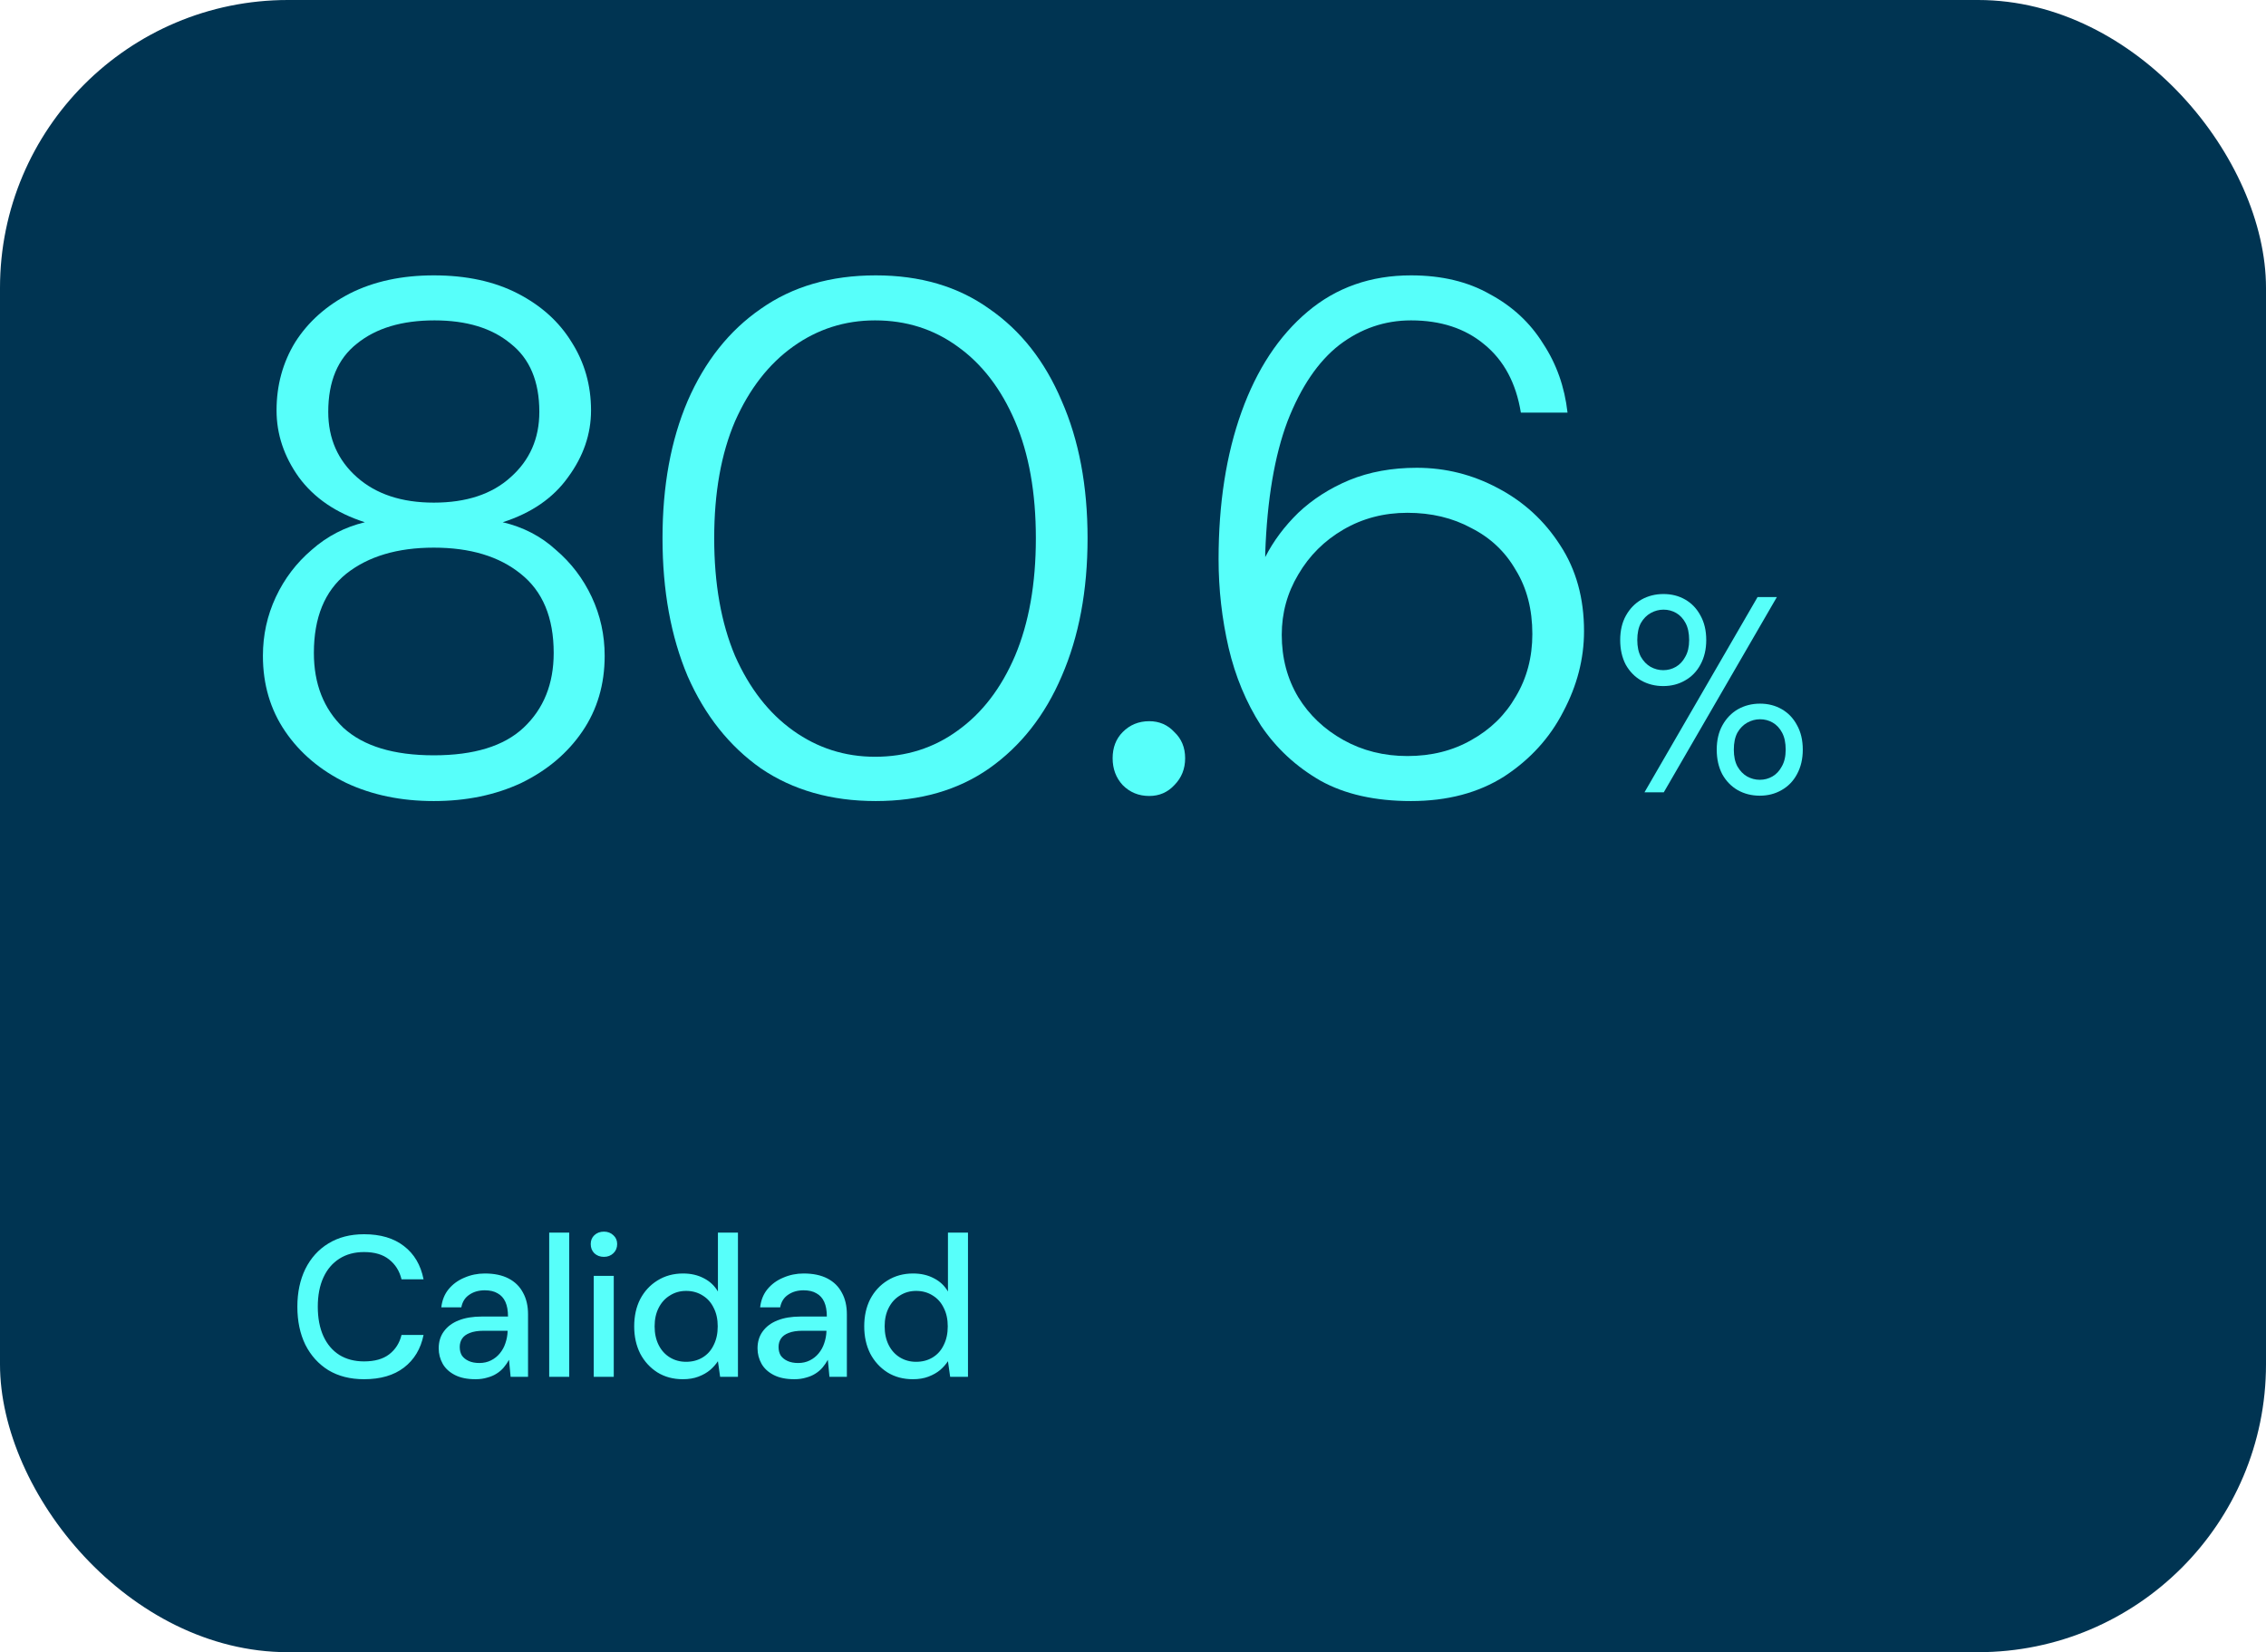 <svg width="181" height="132" viewBox="0 0 181 132" fill="none" xmlns="http://www.w3.org/2000/svg">
<rect width="181" height="132" rx="23" fill="#003452"/>
<path d="M34.65 64C32.05 64 29.717 63.517 27.653 62.55C25.588 61.544 23.963 60.171 22.778 58.431C21.593 56.691 21 54.68 21 52.398C21 50.735 21.344 49.169 22.032 47.699C22.721 46.229 23.676 44.972 24.9 43.928C26.123 42.845 27.538 42.111 29.144 41.724C26.85 40.989 25.091 39.79 23.868 38.127C22.682 36.464 22.09 34.685 22.09 32.79C22.09 30.779 22.587 28.961 23.581 27.337C24.613 25.713 26.066 24.417 27.939 23.45C29.851 22.483 32.088 22 34.65 22C37.25 22 39.486 22.483 41.36 23.45C43.233 24.417 44.667 25.713 45.661 27.337C46.693 28.961 47.21 30.779 47.21 32.79C47.21 34.685 46.598 36.464 45.374 38.127C44.189 39.79 42.449 40.989 40.155 41.724C41.799 42.111 43.214 42.845 44.399 43.928C45.623 44.972 46.579 46.229 47.267 47.699C47.955 49.169 48.299 50.735 48.299 52.398C48.299 54.68 47.707 56.691 46.521 58.431C45.336 60.171 43.711 61.544 41.647 62.55C39.582 63.517 37.25 64 34.65 64ZM34.65 60.345C37.861 60.345 40.251 59.611 41.819 58.141C43.424 56.633 44.227 54.641 44.227 52.166C44.227 49.343 43.348 47.235 41.589 45.843C39.869 44.45 37.555 43.754 34.65 43.754C31.744 43.754 29.412 44.45 27.653 45.843C25.932 47.235 25.072 49.343 25.072 52.166C25.072 54.641 25.856 56.633 27.423 58.141C29.029 59.611 31.438 60.345 34.65 60.345ZM34.65 40.157C37.25 40.157 39.295 39.481 40.786 38.127C42.316 36.773 43.08 35.033 43.08 32.906C43.08 30.47 42.316 28.652 40.786 27.453C39.295 26.215 37.269 25.597 34.707 25.597C32.107 25.597 30.042 26.215 28.513 27.453C26.984 28.652 26.219 30.47 26.219 32.906C26.219 35.033 26.984 36.773 28.513 38.127C30.042 39.481 32.088 40.157 34.65 40.157Z" fill="#57FFFA"/>
<path d="M69.952 64C66.396 64 63.337 63.13 60.776 61.389C58.252 59.611 56.302 57.155 54.926 54.022C53.588 50.851 52.919 47.177 52.919 43C52.919 38.823 53.588 35.169 54.926 32.036C56.302 28.865 58.252 26.409 60.776 24.669C63.299 22.89 66.358 22 69.952 22C73.508 22 76.528 22.89 79.014 24.669C81.537 26.409 83.468 28.865 84.806 32.036C86.183 35.169 86.871 38.823 86.871 43C86.871 47.177 86.183 50.851 84.806 54.022C83.468 57.155 81.537 59.611 79.014 61.389C76.528 63.13 73.508 64 69.952 64ZM69.895 60.461C72.38 60.461 74.578 59.765 76.49 58.373C78.44 56.981 79.969 54.989 81.078 52.398C82.187 49.768 82.741 46.635 82.741 43C82.741 39.365 82.187 36.251 81.078 33.66C79.969 31.069 78.44 29.077 76.49 27.685C74.578 26.293 72.38 25.597 69.895 25.597C67.486 25.597 65.307 26.293 63.357 27.685C61.407 29.077 59.858 31.069 58.711 33.66C57.602 36.251 57.048 39.365 57.048 43C57.048 46.635 57.602 49.768 58.711 52.398C59.858 54.989 61.407 56.981 63.357 58.373C65.307 59.765 67.486 60.461 69.895 60.461Z" fill="#57FFFA"/>
<path d="M91.798 63.594C90.956 63.594 90.249 63.304 89.676 62.724C89.14 62.144 88.873 61.428 88.873 60.577C88.873 59.727 89.14 59.03 89.676 58.489C90.249 57.909 90.956 57.619 91.798 57.619C92.6 57.619 93.27 57.909 93.805 58.489C94.378 59.03 94.665 59.727 94.665 60.577C94.665 61.428 94.378 62.144 93.805 62.724C93.27 63.304 92.6 63.594 91.798 63.594Z" fill="#57FFFA"/>
<path d="M112.705 64C109.838 64 107.429 63.459 105.479 62.376C103.529 61.254 101.942 59.785 100.719 57.967C99.534 56.111 98.673 54.041 98.138 51.76C97.603 49.439 97.335 47.08 97.335 44.682C97.335 40.235 97.947 36.309 99.17 32.906C100.394 29.503 102.153 26.834 104.447 24.901C106.741 22.967 109.494 22 112.705 22C115.152 22 117.255 22.503 119.014 23.508C120.811 24.475 122.226 25.79 123.258 27.453C124.328 29.077 124.978 30.914 125.208 32.964H121.48C121.098 30.605 120.123 28.787 118.555 27.511C117.026 26.235 115.076 25.597 112.705 25.597C110.602 25.597 108.691 26.254 106.97 27.569C105.288 28.884 103.911 30.914 102.841 33.66C101.809 36.406 101.216 39.906 101.063 44.16C101.063 44.199 101.063 44.257 101.063 44.334C101.063 44.373 101.063 44.431 101.063 44.508C101.713 43.232 102.592 42.053 103.701 40.97C104.848 39.887 106.205 39.017 107.773 38.359C109.379 37.702 111.176 37.373 113.164 37.373C115.458 37.373 117.618 37.914 119.645 38.997C121.709 40.08 123.373 41.608 124.634 43.58C125.896 45.514 126.527 47.796 126.527 50.425C126.527 52.63 125.973 54.776 124.864 56.865C123.793 58.953 122.226 60.674 120.161 62.028C118.096 63.343 115.611 64 112.705 64ZM112.419 60.403C114.33 60.403 116.032 59.978 117.523 59.127C119.052 58.276 120.237 57.116 121.079 55.646C121.958 54.177 122.398 52.514 122.398 50.657C122.398 48.685 121.958 46.983 121.079 45.553C120.237 44.083 119.052 42.961 117.523 42.188C116.032 41.376 114.33 40.97 112.419 40.97C110.545 40.97 108.844 41.414 107.314 42.304C105.785 43.193 104.58 44.392 103.701 45.901C102.822 47.37 102.382 48.975 102.382 50.715C102.382 52.572 102.822 54.235 103.701 55.704C104.58 57.135 105.785 58.276 107.314 59.127C108.844 59.978 110.545 60.403 112.419 60.403Z" fill="#57FFFA"/>
<path d="M131.353 63.304L140.387 47.704H141.929L132.896 63.304H131.353ZM140.563 63.571C139.917 63.571 139.329 63.423 138.8 63.126C138.286 62.828 137.875 62.405 137.567 61.855C137.273 61.291 137.126 60.637 137.126 59.894C137.126 59.136 137.28 58.483 137.589 57.933C137.897 57.383 138.308 56.96 138.822 56.663C139.351 56.366 139.939 56.217 140.585 56.217C141.231 56.217 141.811 56.366 142.326 56.663C142.84 56.96 143.244 57.383 143.537 57.933C143.846 58.483 144 59.136 144 59.894C144 60.637 143.846 61.291 143.537 61.855C143.244 62.405 142.832 62.828 142.304 63.126C141.789 63.423 141.209 63.571 140.563 63.571ZM140.563 62.301C140.93 62.301 141.268 62.212 141.576 62.034C141.885 61.855 142.135 61.588 142.326 61.231C142.531 60.875 142.634 60.429 142.634 59.894C142.634 59.344 142.539 58.891 142.348 58.535C142.157 58.178 141.907 57.911 141.598 57.732C141.29 57.554 140.952 57.465 140.585 57.465C140.232 57.465 139.895 57.554 139.572 57.732C139.248 57.911 138.984 58.178 138.778 58.535C138.587 58.891 138.492 59.344 138.492 59.894C138.492 60.429 138.587 60.875 138.778 61.231C138.984 61.588 139.241 61.855 139.549 62.034C139.873 62.212 140.21 62.301 140.563 62.301ZM132.852 54.813C132.205 54.813 131.618 54.664 131.089 54.367C130.575 54.07 130.164 53.647 129.855 53.097C129.562 52.532 129.415 51.879 129.415 51.136C129.415 50.378 129.569 49.724 129.877 49.175C130.186 48.625 130.597 48.202 131.111 47.904C131.64 47.607 132.227 47.459 132.874 47.459C133.52 47.459 134.1 47.607 134.614 47.904C135.128 48.202 135.532 48.625 135.826 49.175C136.134 49.724 136.289 50.378 136.289 51.136C136.289 51.879 136.134 52.532 135.826 53.097C135.532 53.647 135.121 54.07 134.592 54.367C134.078 54.664 133.498 54.813 132.852 54.813ZM132.852 53.543C133.219 53.543 133.557 53.454 133.865 53.275C134.174 53.097 134.423 52.83 134.614 52.473C134.82 52.116 134.923 51.671 134.923 51.136C134.923 50.586 134.827 50.133 134.636 49.776C134.445 49.42 134.196 49.152 133.887 48.974C133.579 48.796 133.241 48.707 132.874 48.707C132.521 48.707 132.183 48.796 131.86 48.974C131.537 49.152 131.273 49.42 131.067 49.776C130.876 50.133 130.781 50.586 130.781 51.136C130.781 51.671 130.876 52.116 131.067 52.473C131.273 52.83 131.53 53.097 131.838 53.275C132.161 53.454 132.499 53.543 132.852 53.543Z" fill="#57FFFA"/>
<path d="M29.08 110.192C27.981 110.192 27.032 109.952 26.232 109.472C25.443 108.981 24.829 108.304 24.392 107.44C23.965 106.565 23.752 105.552 23.752 104.4C23.752 103.259 23.965 102.251 24.392 101.376C24.829 100.501 25.443 99.824 26.232 99.344C27.032 98.853 27.981 98.608 29.08 98.608C30.392 98.608 31.453 98.923 32.264 99.552C33.085 100.181 33.608 101.067 33.832 102.208H32.072C31.912 101.547 31.581 101.019 31.08 100.624C30.589 100.229 29.923 100.032 29.08 100.032C28.323 100.032 27.667 100.208 27.112 100.56C26.557 100.912 26.131 101.413 25.832 102.064C25.533 102.715 25.384 103.493 25.384 104.4C25.384 105.307 25.533 106.091 25.832 106.752C26.131 107.403 26.557 107.904 27.112 108.256C27.667 108.597 28.323 108.768 29.08 108.768C29.923 108.768 30.589 108.581 31.08 108.208C31.581 107.824 31.912 107.307 32.072 106.656H33.832C33.608 107.765 33.085 108.635 32.264 109.264C31.453 109.883 30.392 110.192 29.08 110.192ZM37.986 110.192C37.325 110.192 36.776 110.08 36.338 109.856C35.901 109.632 35.575 109.333 35.362 108.96C35.149 108.576 35.042 108.165 35.042 107.728C35.042 107.195 35.181 106.741 35.458 106.368C35.736 105.984 36.13 105.691 36.642 105.488C37.154 105.285 37.767 105.184 38.482 105.184H40.578C40.578 104.715 40.509 104.325 40.37 104.016C40.231 103.707 40.023 103.477 39.746 103.328C39.48 103.168 39.138 103.088 38.722 103.088C38.242 103.088 37.831 103.205 37.49 103.44C37.149 103.664 36.935 104 36.85 104.448H35.25C35.314 103.883 35.506 103.403 35.826 103.008C36.157 102.603 36.578 102.293 37.09 102.08C37.602 101.856 38.146 101.744 38.722 101.744C39.48 101.744 40.114 101.877 40.626 102.144C41.138 102.411 41.522 102.789 41.778 103.28C42.045 103.76 42.178 104.336 42.178 105.008V110H40.786L40.658 108.64C40.541 108.853 40.402 109.056 40.242 109.248C40.082 109.44 39.89 109.605 39.666 109.744C39.453 109.883 39.202 109.989 38.914 110.064C38.637 110.149 38.328 110.192 37.986 110.192ZM38.29 108.896C38.632 108.896 38.941 108.827 39.218 108.688C39.495 108.549 39.73 108.363 39.922 108.128C40.125 107.883 40.274 107.611 40.37 107.312C40.477 107.003 40.535 106.688 40.546 106.368V106.32H38.642C38.184 106.32 37.81 106.379 37.522 106.496C37.245 106.603 37.042 106.752 36.914 106.944C36.786 107.136 36.722 107.36 36.722 107.616C36.722 107.883 36.781 108.112 36.898 108.304C37.026 108.485 37.208 108.629 37.442 108.736C37.677 108.843 37.959 108.896 38.29 108.896ZM43.868 110V98.48H45.468V110H43.868ZM47.425 110V101.936H49.025V110H47.425ZM48.241 100.416C47.932 100.416 47.676 100.32 47.473 100.128C47.281 99.936 47.185 99.691 47.185 99.392C47.185 99.104 47.281 98.869 47.473 98.688C47.676 98.496 47.932 98.4 48.241 98.4C48.54 98.4 48.791 98.496 48.993 98.688C49.196 98.869 49.297 99.104 49.297 99.392C49.297 99.691 49.196 99.936 48.993 100.128C48.791 100.32 48.54 100.416 48.241 100.416ZM54.545 110.192C53.777 110.192 53.1 110.011 52.513 109.648C51.927 109.275 51.468 108.773 51.137 108.144C50.817 107.504 50.657 106.779 50.657 105.968C50.657 105.147 50.817 104.421 51.137 103.792C51.468 103.163 51.927 102.667 52.513 102.304C53.111 101.931 53.793 101.744 54.561 101.744C55.191 101.744 55.745 101.872 56.225 102.128C56.705 102.373 57.079 102.725 57.345 103.184V98.48H58.945V110H57.521L57.345 108.752C57.185 108.997 56.977 109.232 56.721 109.456C56.465 109.669 56.156 109.845 55.793 109.984C55.431 110.123 55.015 110.192 54.545 110.192ZM54.801 108.8C55.303 108.8 55.745 108.683 56.129 108.448C56.513 108.213 56.807 107.883 57.009 107.456C57.223 107.029 57.329 106.533 57.329 105.968C57.329 105.403 57.223 104.912 57.009 104.496C56.807 104.069 56.513 103.739 56.129 103.504C55.745 103.259 55.303 103.136 54.801 103.136C54.321 103.136 53.889 103.259 53.505 103.504C53.121 103.739 52.823 104.069 52.609 104.496C52.396 104.912 52.289 105.403 52.289 105.968C52.289 106.533 52.396 107.029 52.609 107.456C52.823 107.883 53.121 108.213 53.505 108.448C53.889 108.683 54.321 108.8 54.801 108.8ZM63.453 110.192C62.792 110.192 62.242 110.08 61.805 109.856C61.368 109.632 61.042 109.333 60.829 108.96C60.616 108.576 60.509 108.165 60.509 107.728C60.509 107.195 60.648 106.741 60.925 106.368C61.203 105.984 61.597 105.691 62.109 105.488C62.621 105.285 63.234 105.184 63.949 105.184H66.045C66.045 104.715 65.976 104.325 65.837 104.016C65.698 103.707 65.49 103.477 65.213 103.328C64.947 103.168 64.605 103.088 64.189 103.088C63.709 103.088 63.298 103.205 62.957 103.44C62.616 103.664 62.403 104 62.317 104.448H60.717C60.781 103.883 60.973 103.403 61.293 103.008C61.624 102.603 62.045 102.293 62.557 102.08C63.069 101.856 63.613 101.744 64.189 101.744C64.947 101.744 65.581 101.877 66.093 102.144C66.605 102.411 66.989 102.789 67.245 103.28C67.512 103.76 67.645 104.336 67.645 105.008V110H66.253L66.125 108.64C66.008 108.853 65.869 109.056 65.709 109.248C65.549 109.44 65.357 109.605 65.133 109.744C64.92 109.883 64.669 109.989 64.381 110.064C64.104 110.149 63.794 110.192 63.453 110.192ZM63.757 108.896C64.099 108.896 64.408 108.827 64.685 108.688C64.963 108.549 65.197 108.363 65.389 108.128C65.592 107.883 65.741 107.611 65.837 107.312C65.944 107.003 66.002 106.688 66.013 106.368V106.32H64.109C63.651 106.32 63.277 106.379 62.989 106.496C62.712 106.603 62.509 106.752 62.381 106.944C62.253 107.136 62.189 107.36 62.189 107.616C62.189 107.883 62.248 108.112 62.365 108.304C62.493 108.485 62.675 108.629 62.909 108.736C63.144 108.843 63.426 108.896 63.757 108.896ZM72.919 110.192C72.151 110.192 71.474 110.011 70.887 109.648C70.301 109.275 69.842 108.773 69.511 108.144C69.191 107.504 69.031 106.779 69.031 105.968C69.031 105.147 69.191 104.421 69.511 103.792C69.842 103.163 70.301 102.667 70.887 102.304C71.485 101.931 72.167 101.744 72.935 101.744C73.565 101.744 74.119 101.872 74.599 102.128C75.079 102.373 75.453 102.725 75.719 103.184V98.48H77.319V110H75.895L75.719 108.752C75.559 108.997 75.351 109.232 75.095 109.456C74.839 109.669 74.53 109.845 74.167 109.984C73.805 110.123 73.389 110.192 72.919 110.192ZM73.175 108.8C73.677 108.8 74.119 108.683 74.503 108.448C74.887 108.213 75.181 107.883 75.383 107.456C75.597 107.029 75.703 106.533 75.703 105.968C75.703 105.403 75.597 104.912 75.383 104.496C75.181 104.069 74.887 103.739 74.503 103.504C74.119 103.259 73.677 103.136 73.175 103.136C72.695 103.136 72.263 103.259 71.879 103.504C71.495 103.739 71.197 104.069 70.983 104.496C70.77 104.912 70.663 105.403 70.663 105.968C70.663 106.533 70.77 107.029 70.983 107.456C71.197 107.883 71.495 108.213 71.879 108.448C72.263 108.683 72.695 108.8 73.175 108.8Z" fill="#57FFFA"/>
</svg>
